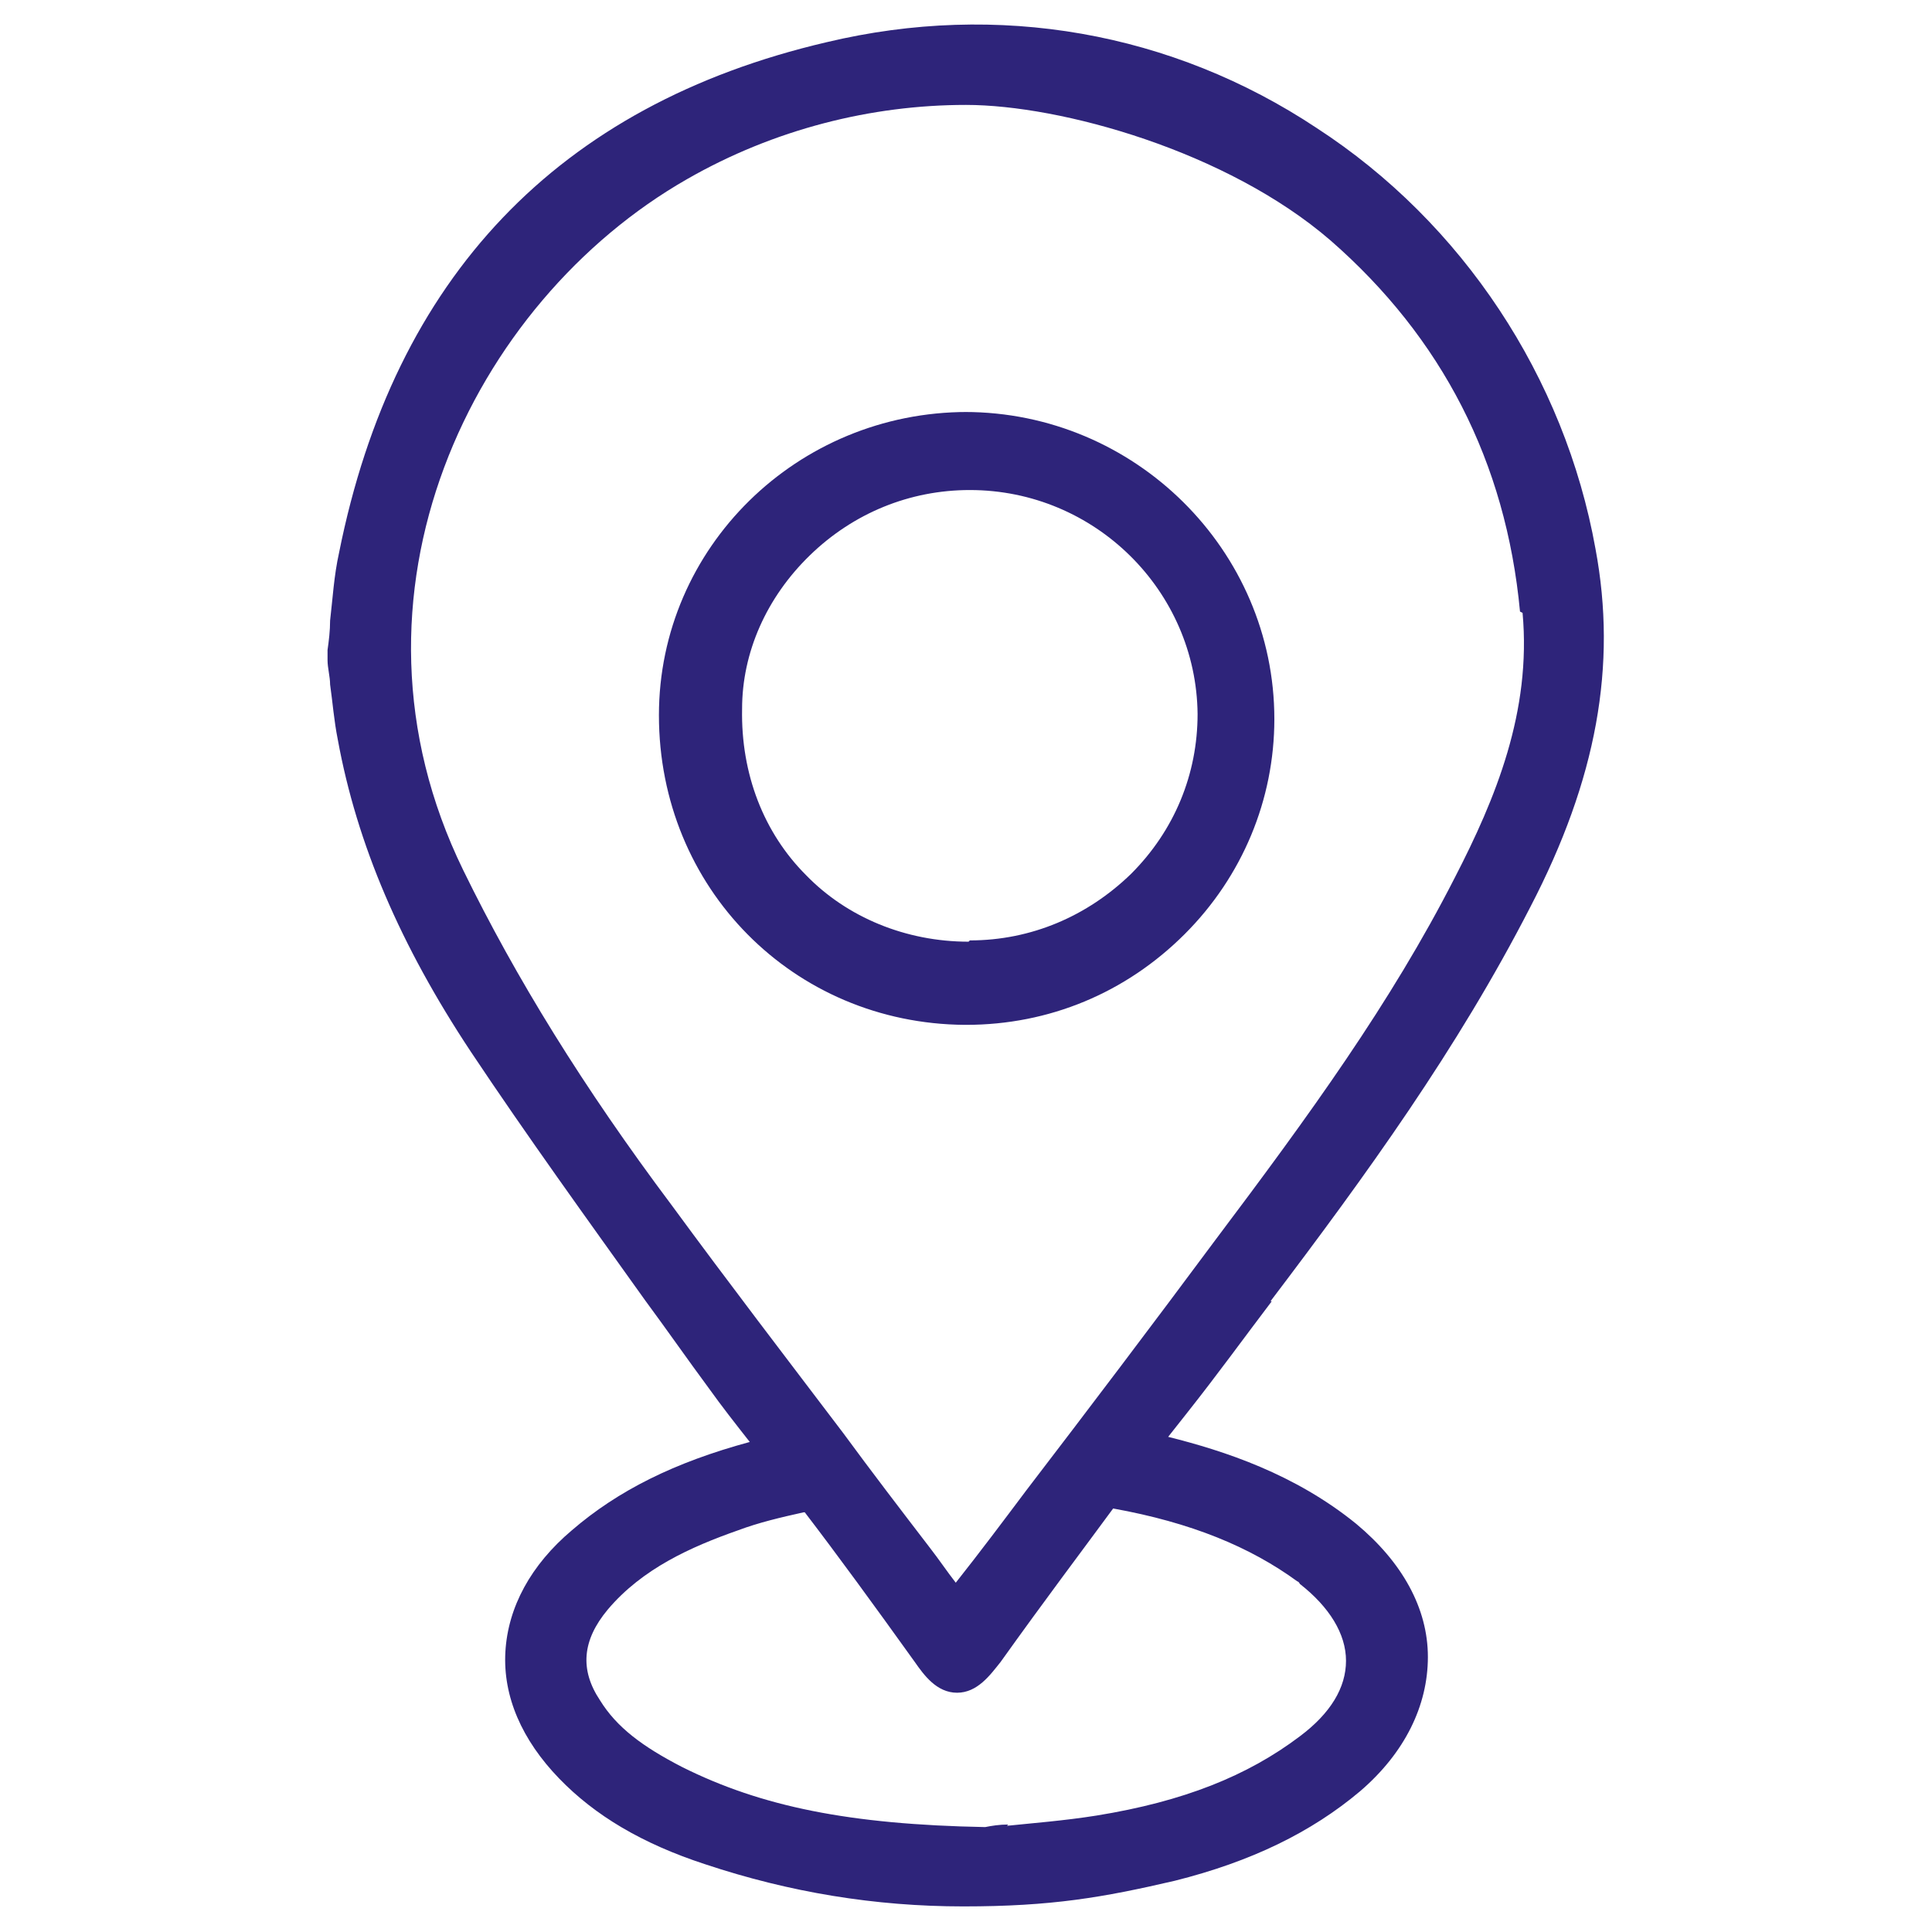 <svg xmlns="http://www.w3.org/2000/svg" viewBox="0 0 151 151"><defs><style>      .cls-1 {        fill: #2e247a;      }    </style></defs><g><g id="icons_layer"><g><path class="cls-1" d="M99.3,101.7c7.5-9.9,14.6-19.7,20.3-30.8,5.2-10,6.8-18.9,5.1-28-2.4-13.4-10.4-25.5-21.8-32.9C91.6,2.5,78,.1,64.6,3.3c-21,4.9-33.8,18.4-38.1,39.9-.4,1.8-.5,3.6-.7,5.3,0,.8-.1,1.6-.2,2.3h0c0,.1,0,.8,0,.8,0,.6.2,1.3.2,1.9.2,1.4.3,2.8.6,4.3,1.5,8.2,4.9,16.1,10.4,24.4,4.4,6.6,9.1,13.1,13.6,19.4,1.7,2.3,3.3,4.6,5,6.9,1,1.4,2.1,2.8,3.2,4.2-5.9,1.6-10.3,3.8-13.9,6.9-3.2,2.7-5,6-5.2,9.5-.2,3.5,1.3,6.9,4.2,9.9,2.8,2.9,6.5,5.1,11.4,6.7,6.6,2.2,13.3,3.3,20.2,3.3s10.9-.7,16.5-2c6-1.5,10.7-3.8,14.5-7,3.5-3,5.3-6.7,5.3-10.5,0-3.8-2-7.4-5.6-10.4-4.8-3.9-10.3-5.7-14.7-6.8l1.5-1.9c2.3-2.9,4.4-5.8,6.6-8.7ZM78.8,142.6c-.7,0-1.3.1-1.8.2-10.6-.2-17.5-1.6-23.7-4.7-3.1-1.6-5.1-3.1-6.4-5.2-1.6-2.4-1.4-4.7.6-7.1,2.7-3.2,6.5-4.9,10.2-6.2,1.6-.6,3.3-1,5.1-1.4,0,0,0,0,.1,0,2.6,3.4,5.3,7.1,8.6,11.7.7,1,1.7,2.4,3.3,2.4h0c1.6,0,2.6-1.4,3.4-2.4,3.5-4.9,6.3-8.6,8.8-12,0,0,0,0,0,0,6.1,1.1,10.7,3,14.4,5.7,0,0,.1,0,.2.2,2.3,1.8,3.6,3.9,3.6,6,0,2.1-1.2,4.1-3.6,5.9-4.1,3.1-9.1,5.1-15.9,6.2-2.5.4-5.1.6-7,.8ZM119,47.9c.7,7.7-2.1,14.5-5.3,20.7-5,9.8-11.4,18.6-18.7,28.3-4.9,6.6-9.9,13.2-14.8,19.6-1.8,2.4-3.6,4.8-5.5,7.2-.7-.9-1.3-1.8-2-2.7-2.3-3-4.6-6-6.8-9-4.4-5.8-9-11.8-13.4-17.8-6.9-9.2-12.2-17.8-16.3-26.2-10.5-21.5.7-44.4,17.5-54,6.8-3.9,14.4-5.8,21.8-5.8s20.4,3.6,28.5,10.6c8.7,7.6,13.7,17.3,14.8,29Z"></path><path class="cls-1" d="M75.6,32.2c-13.3,0-24.1,10.6-24.1,23.7,0,13.5,10.5,24.1,23.9,24.2h.1c6.5,0,12.5-2.5,17.1-7.1,4.5-4.5,7-10.5,7-16.8,0-13.2-10.9-24-24.2-24h0ZM75.7,73.6s0,0,0,0c-4.9,0-9.5-1.9-12.7-5.2-3.3-3.3-5.1-7.9-5-13,0-4.4,1.9-8.7,5.3-12,3.4-3.3,7.8-5.1,12.5-5.1s0,0,0,0c9.8,0,17.7,7.9,17.8,17.5,0,4.7-1.8,9.1-5.2,12.5-3.4,3.3-7.8,5.2-12.6,5.2Z"></path></g></g></g></svg>